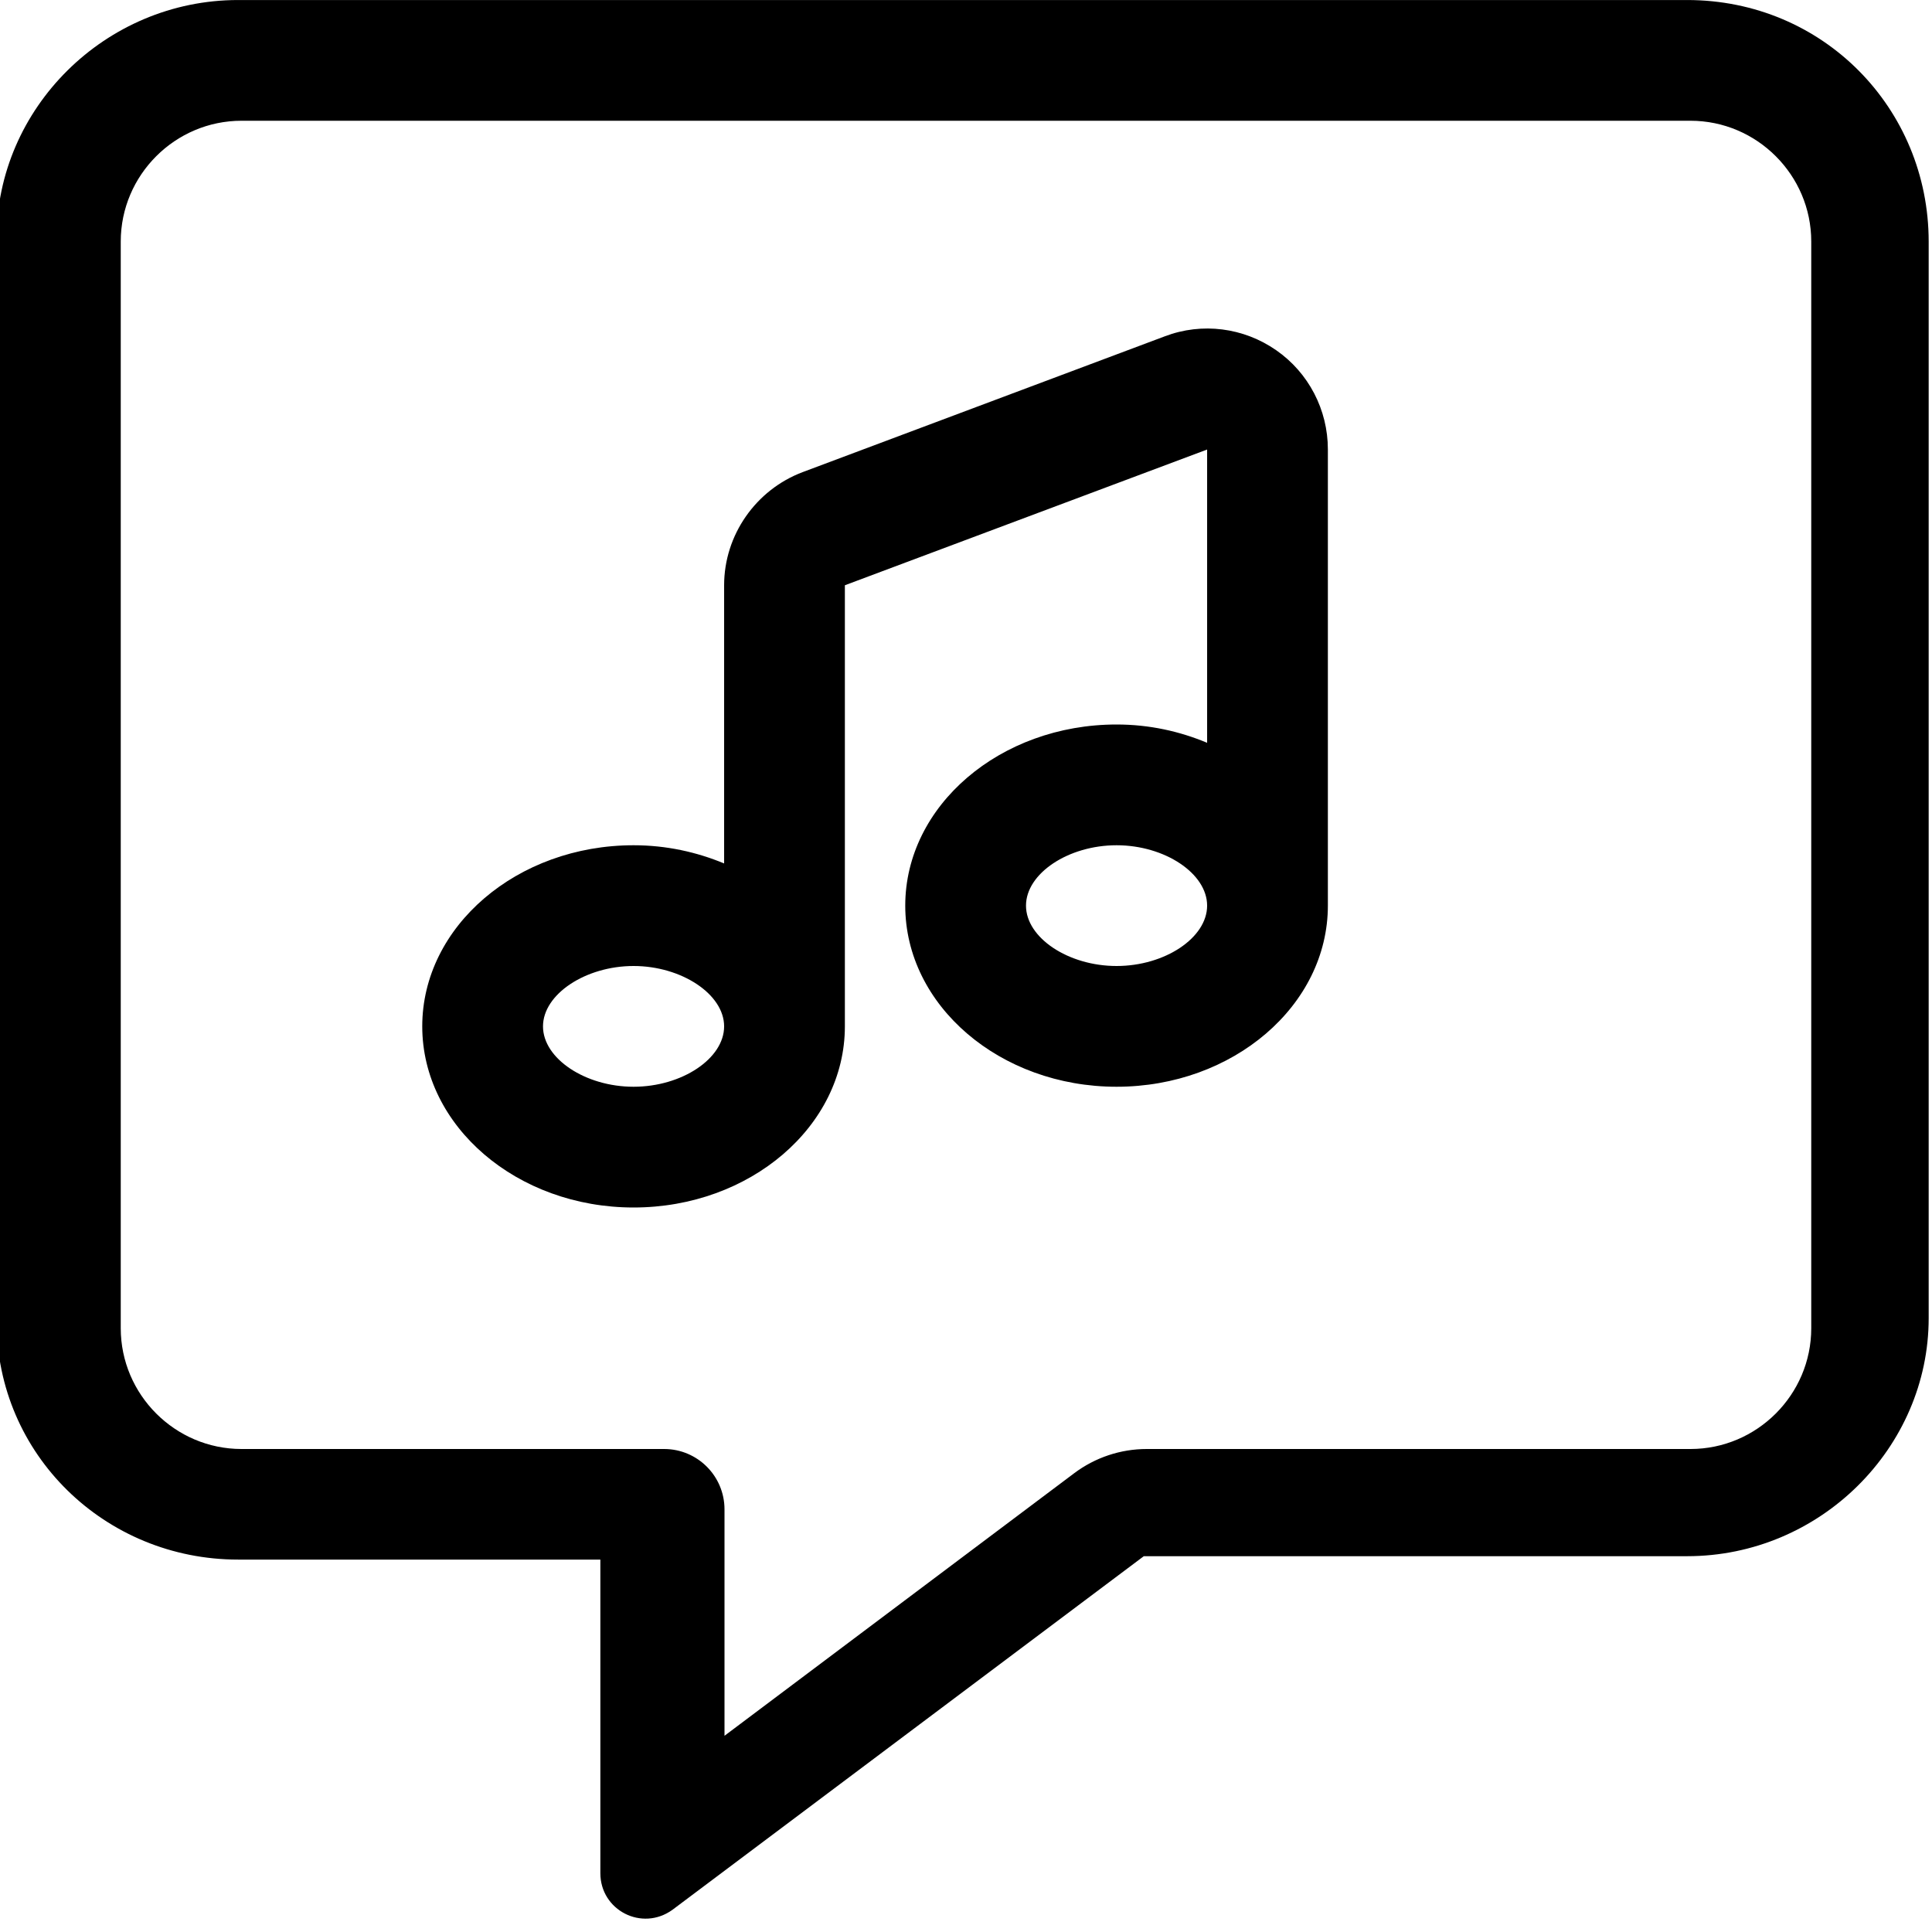 <svg xmlns="http://www.w3.org/2000/svg" viewBox="0 0 512 512"><!--! Font Awesome Pro 6.0.0 by @fontawesome - https://fontawesome.com License - https://fontawesome.com/license (Commercial License) Copyright 2022 Fonticons, Inc. --><path d="M447.1 .007h-384c-35.25 0-64 28.75-64 63.1v287.1c0 35.25 28.75 63.1 64 63.1h96v83.1c0 9.838 11.03 15.55 19.12 9.7l124.9-93.7h144c35.25 0 64-28.75 64-63.1V64C511.1 28.75 483.2 .007 447.1 .007zM480 352c0 17.6-14.4 32-32 32h-144.1c-6.928 0-13.67 2.248-19.21 6.406L192 460v-60c0-8.838-7.164-16-16-16H64c-17.6 0-32-14.4-32-32V64c0-17.6 14.4-32 32-32h384c17.6 0 32 14.4 32 32V352zM338.2 92.81c-8.625-6-19.62-7.438-29.5-3.688l-96 36C200.3 129.8 191.9 141.8 191.9 155.1v73.72C184.6 225.8 176.6 224 167.9 224c-30.88 0-56 21.53-56 48s25.12 48 56 48s56-21.53 56-48V155.1l96-35.97v77.72C312.6 193.8 304.6 192 295.9 192c-30.88 0-56 21.53-56 48s25.12 48 56 48s56-21.53 56-48V119.1C351.9 108.6 346.8 98.78 338.2 92.81zM167.9 288c-12.78 0-24-7.469-24-16S155.2 256 167.9 256s24 7.469 24 16S180.7 288 167.9 288zM295.9 256c-12.78 0-24-7.469-24-16s11.22-16 24-16s24 7.469 24 16S308.7 256 295.9 256z"/></svg>